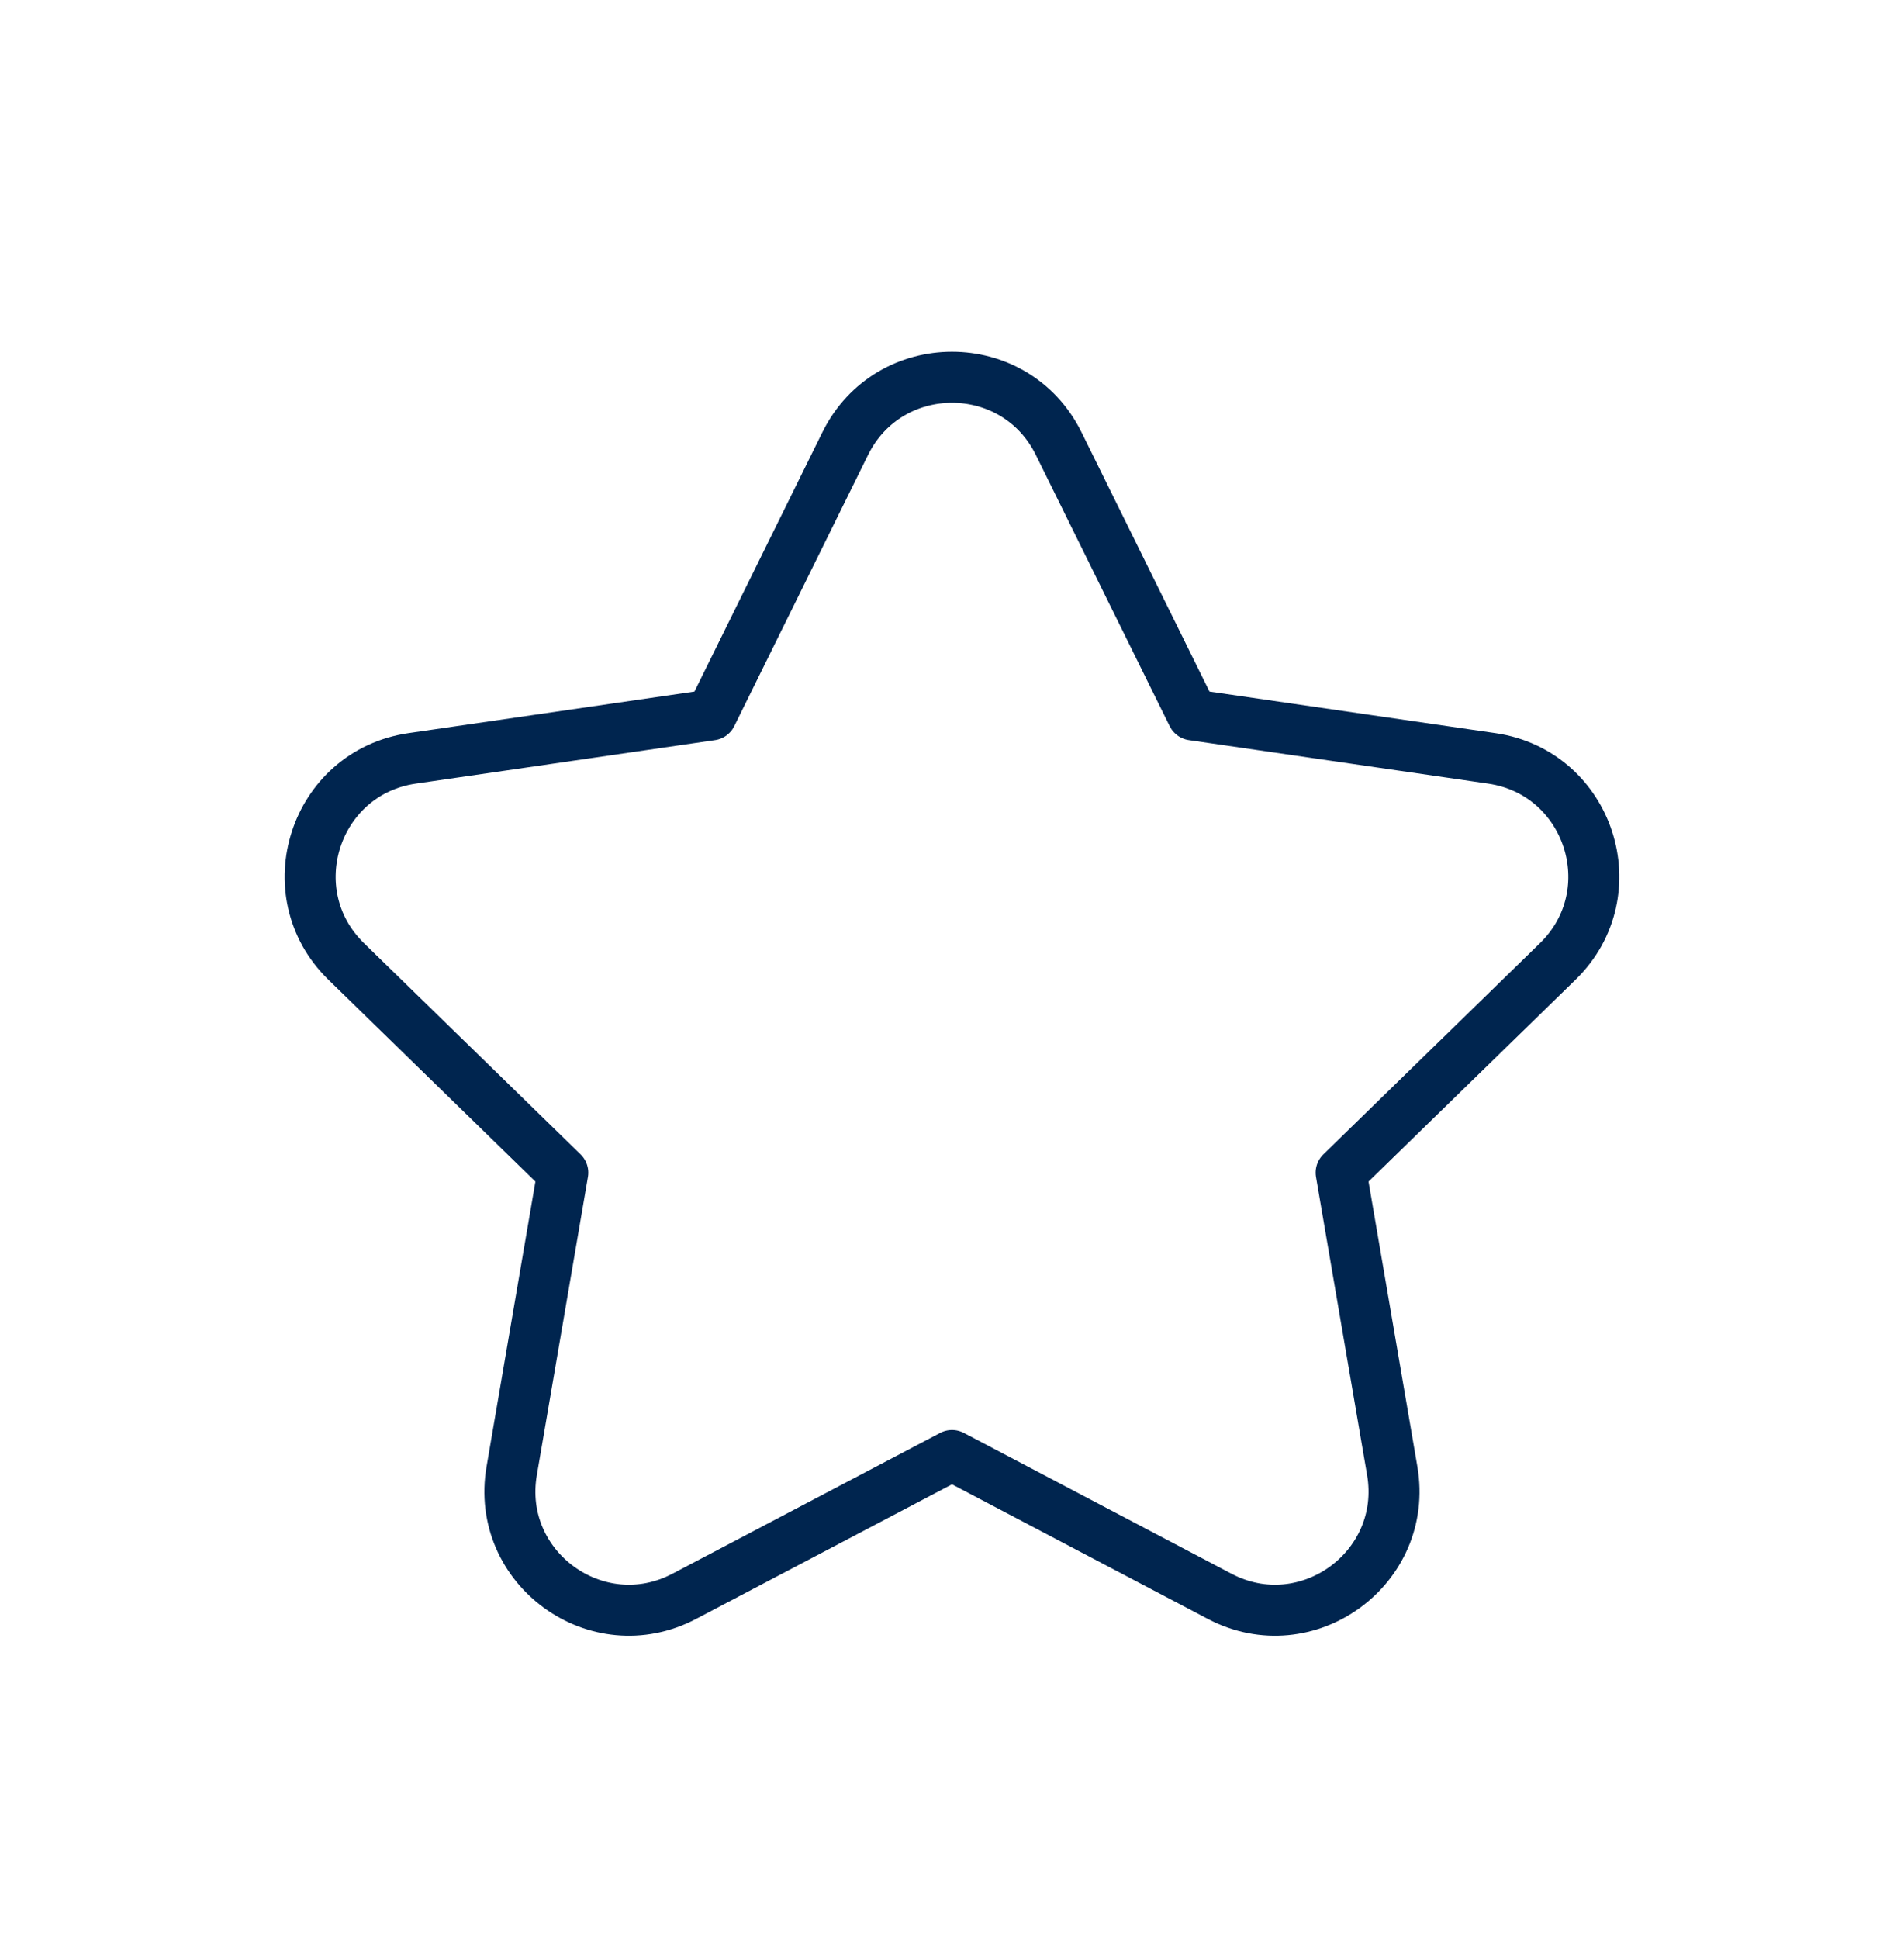 <?xml version="1.0" encoding="UTF-8"?>
<svg xmlns="http://www.w3.org/2000/svg" width="56" height="57" viewBox="0 0 56 57" fill="none">
  <path d="M31.138 13.043L35.075 21.018L43.876 22.297C46.746 22.715 47.894 26.243 45.815 28.268L39.445 34.477L40.948 43.243C41.438 46.102 38.437 48.283 35.87 46.932L28 42.793L20.127 46.932C17.561 48.283 14.558 46.102 15.05 43.243L16.553 34.477L10.183 28.268C8.106 26.243 9.252 22.715 12.122 22.297L20.923 21.018L24.859 13.043C26.145 10.441 29.855 10.441 31.138 13.043Z" stroke="#00254F" stroke-width="1.5" stroke-miterlimit="10" stroke-linecap="round" stroke-linejoin="round"></path>
</svg>
